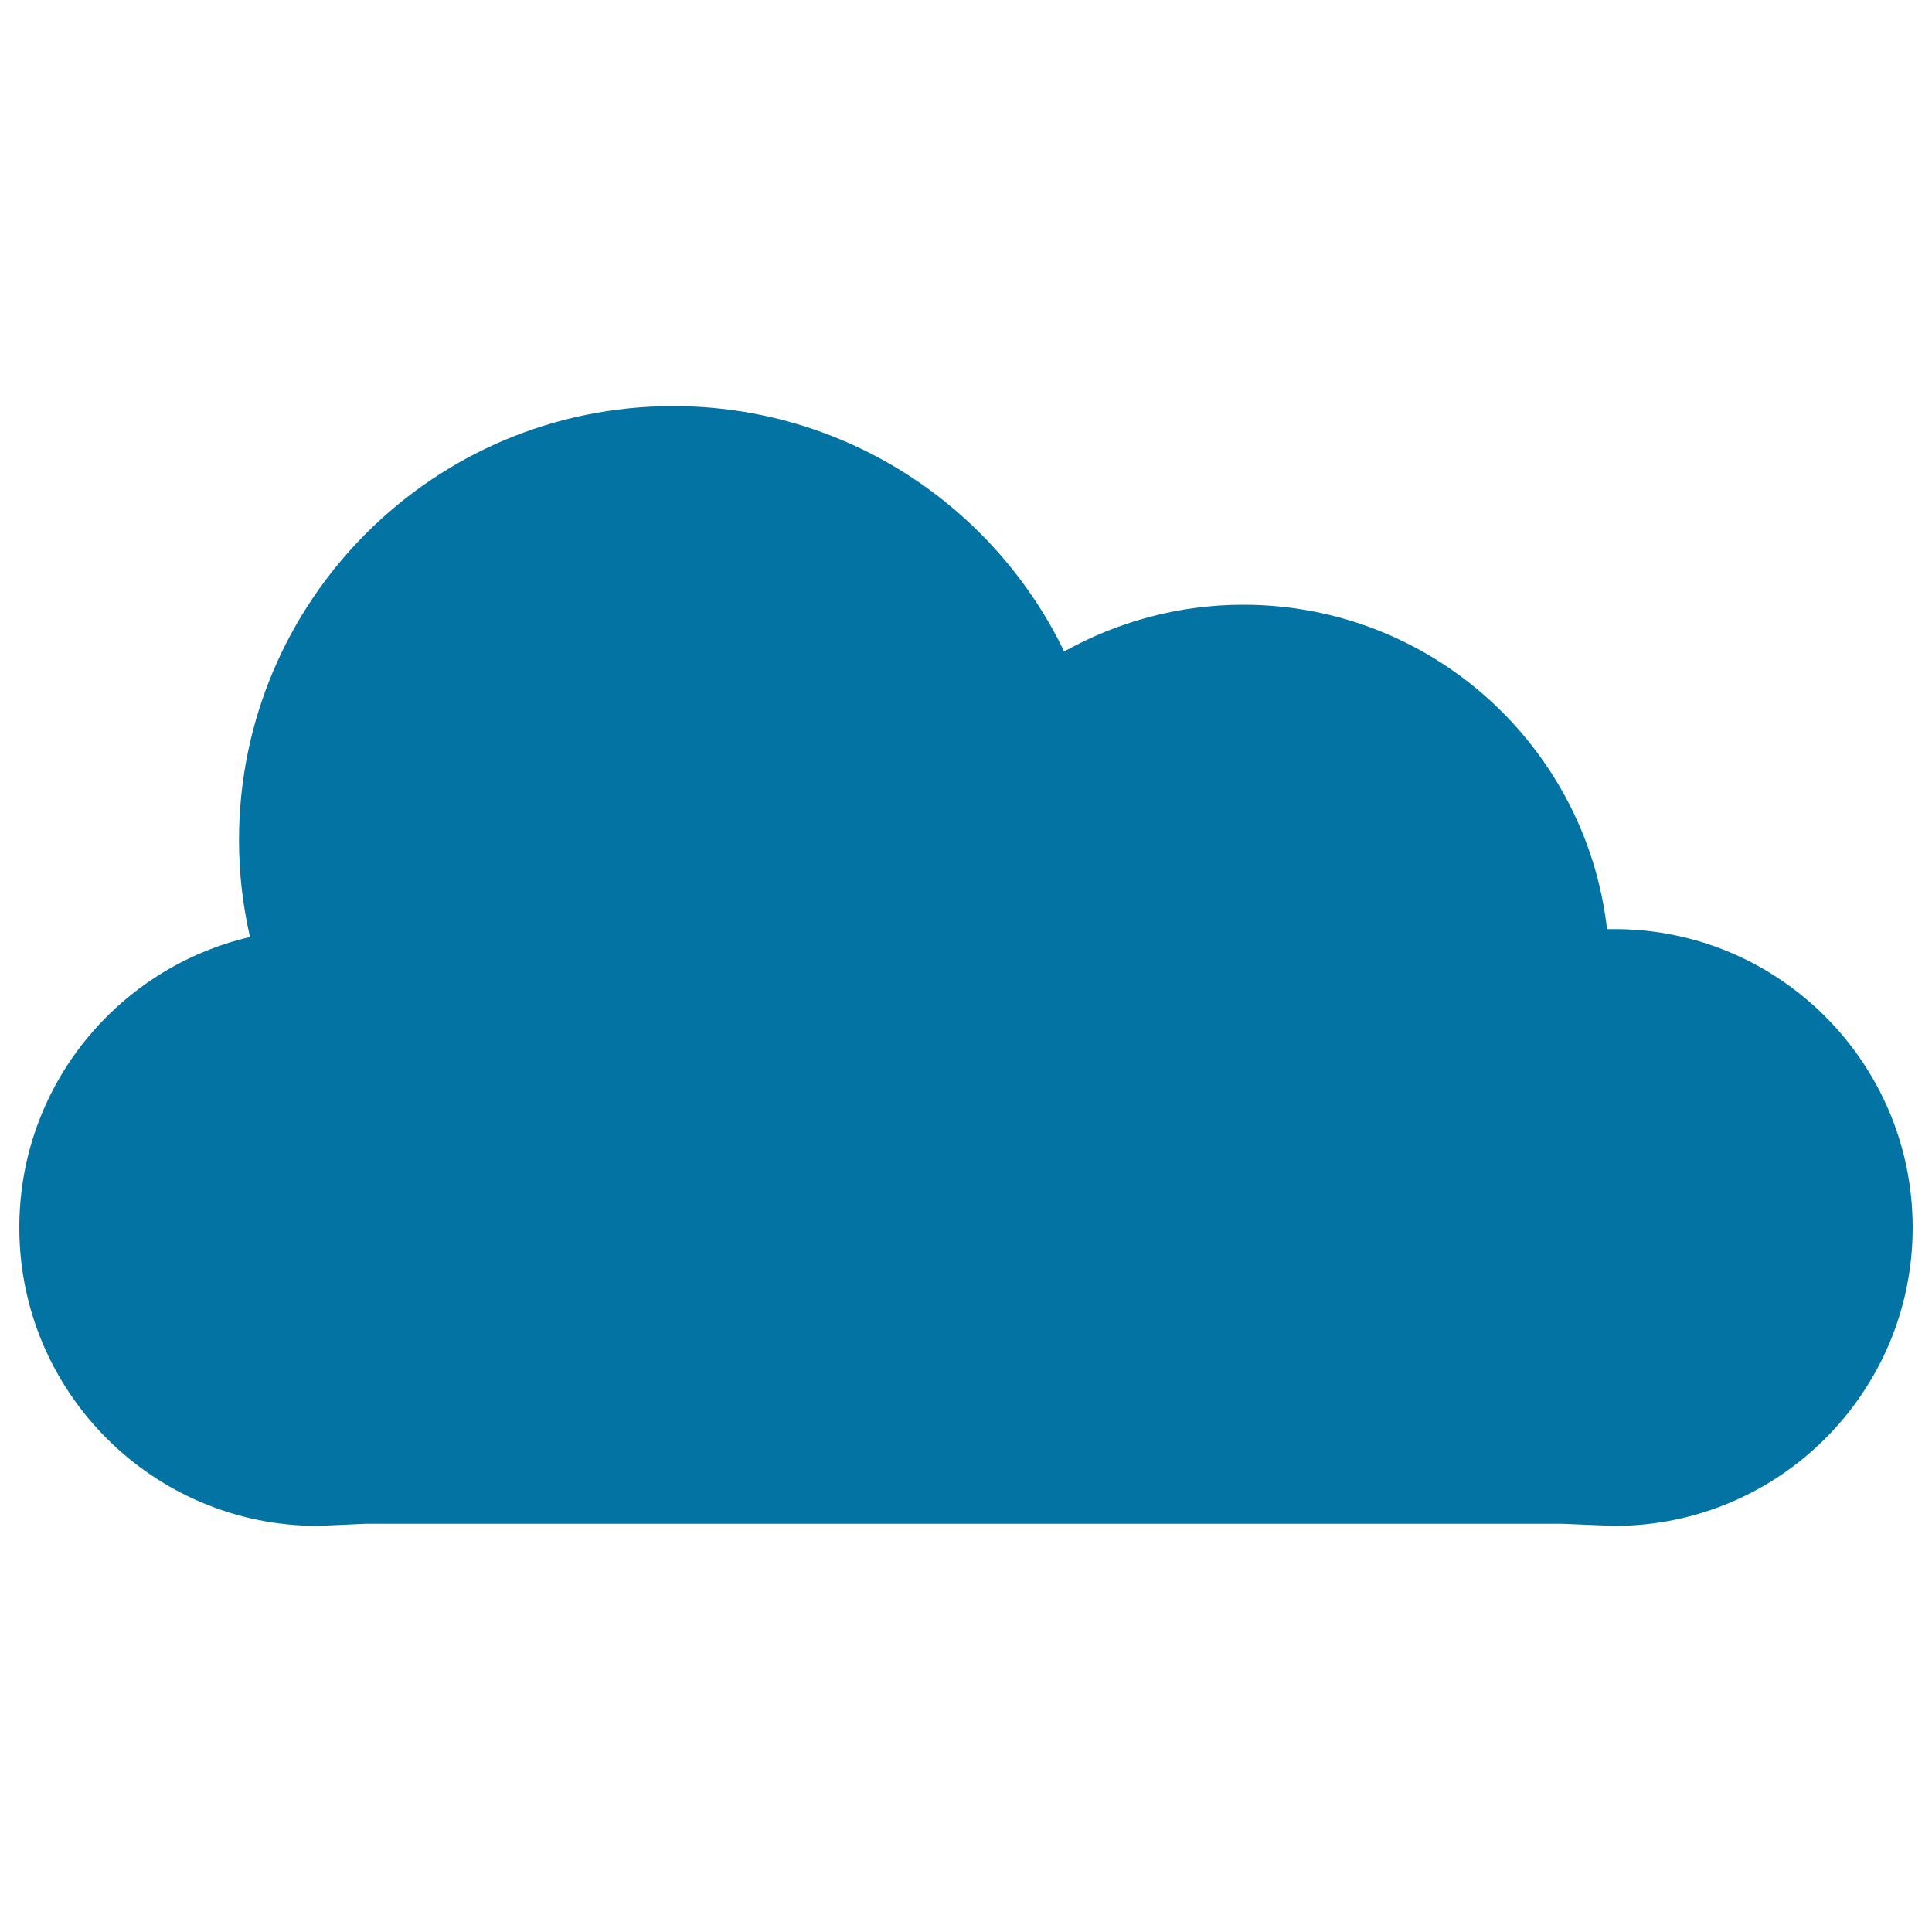 <svg xmlns="http://www.w3.org/2000/svg" viewBox="0 0 1000 1000" style="fill:#0273a2">
<title>Cloud SVG icon</title>
<g><path d="M835.7,480.9h-3.9C821,386.4,740.9,313,643.5,313c-33.6,0-65.2,8.9-92.7,24.2c-36.2-75.1-113.2-127-202.4-127c-124,0-224.7,100.6-224.7,224.7c0,17.2,2,34,5.7,50.1C61,500.9,10,562.1,10,635.4c0,85.2,69.2,154.4,154.4,154.4l25-1.1h619l27.2,1.1c85.2,0,154.4-69.1,154.4-154.4C990,550.2,920.9,480.9,835.7,480.9z"/></g>
</svg>